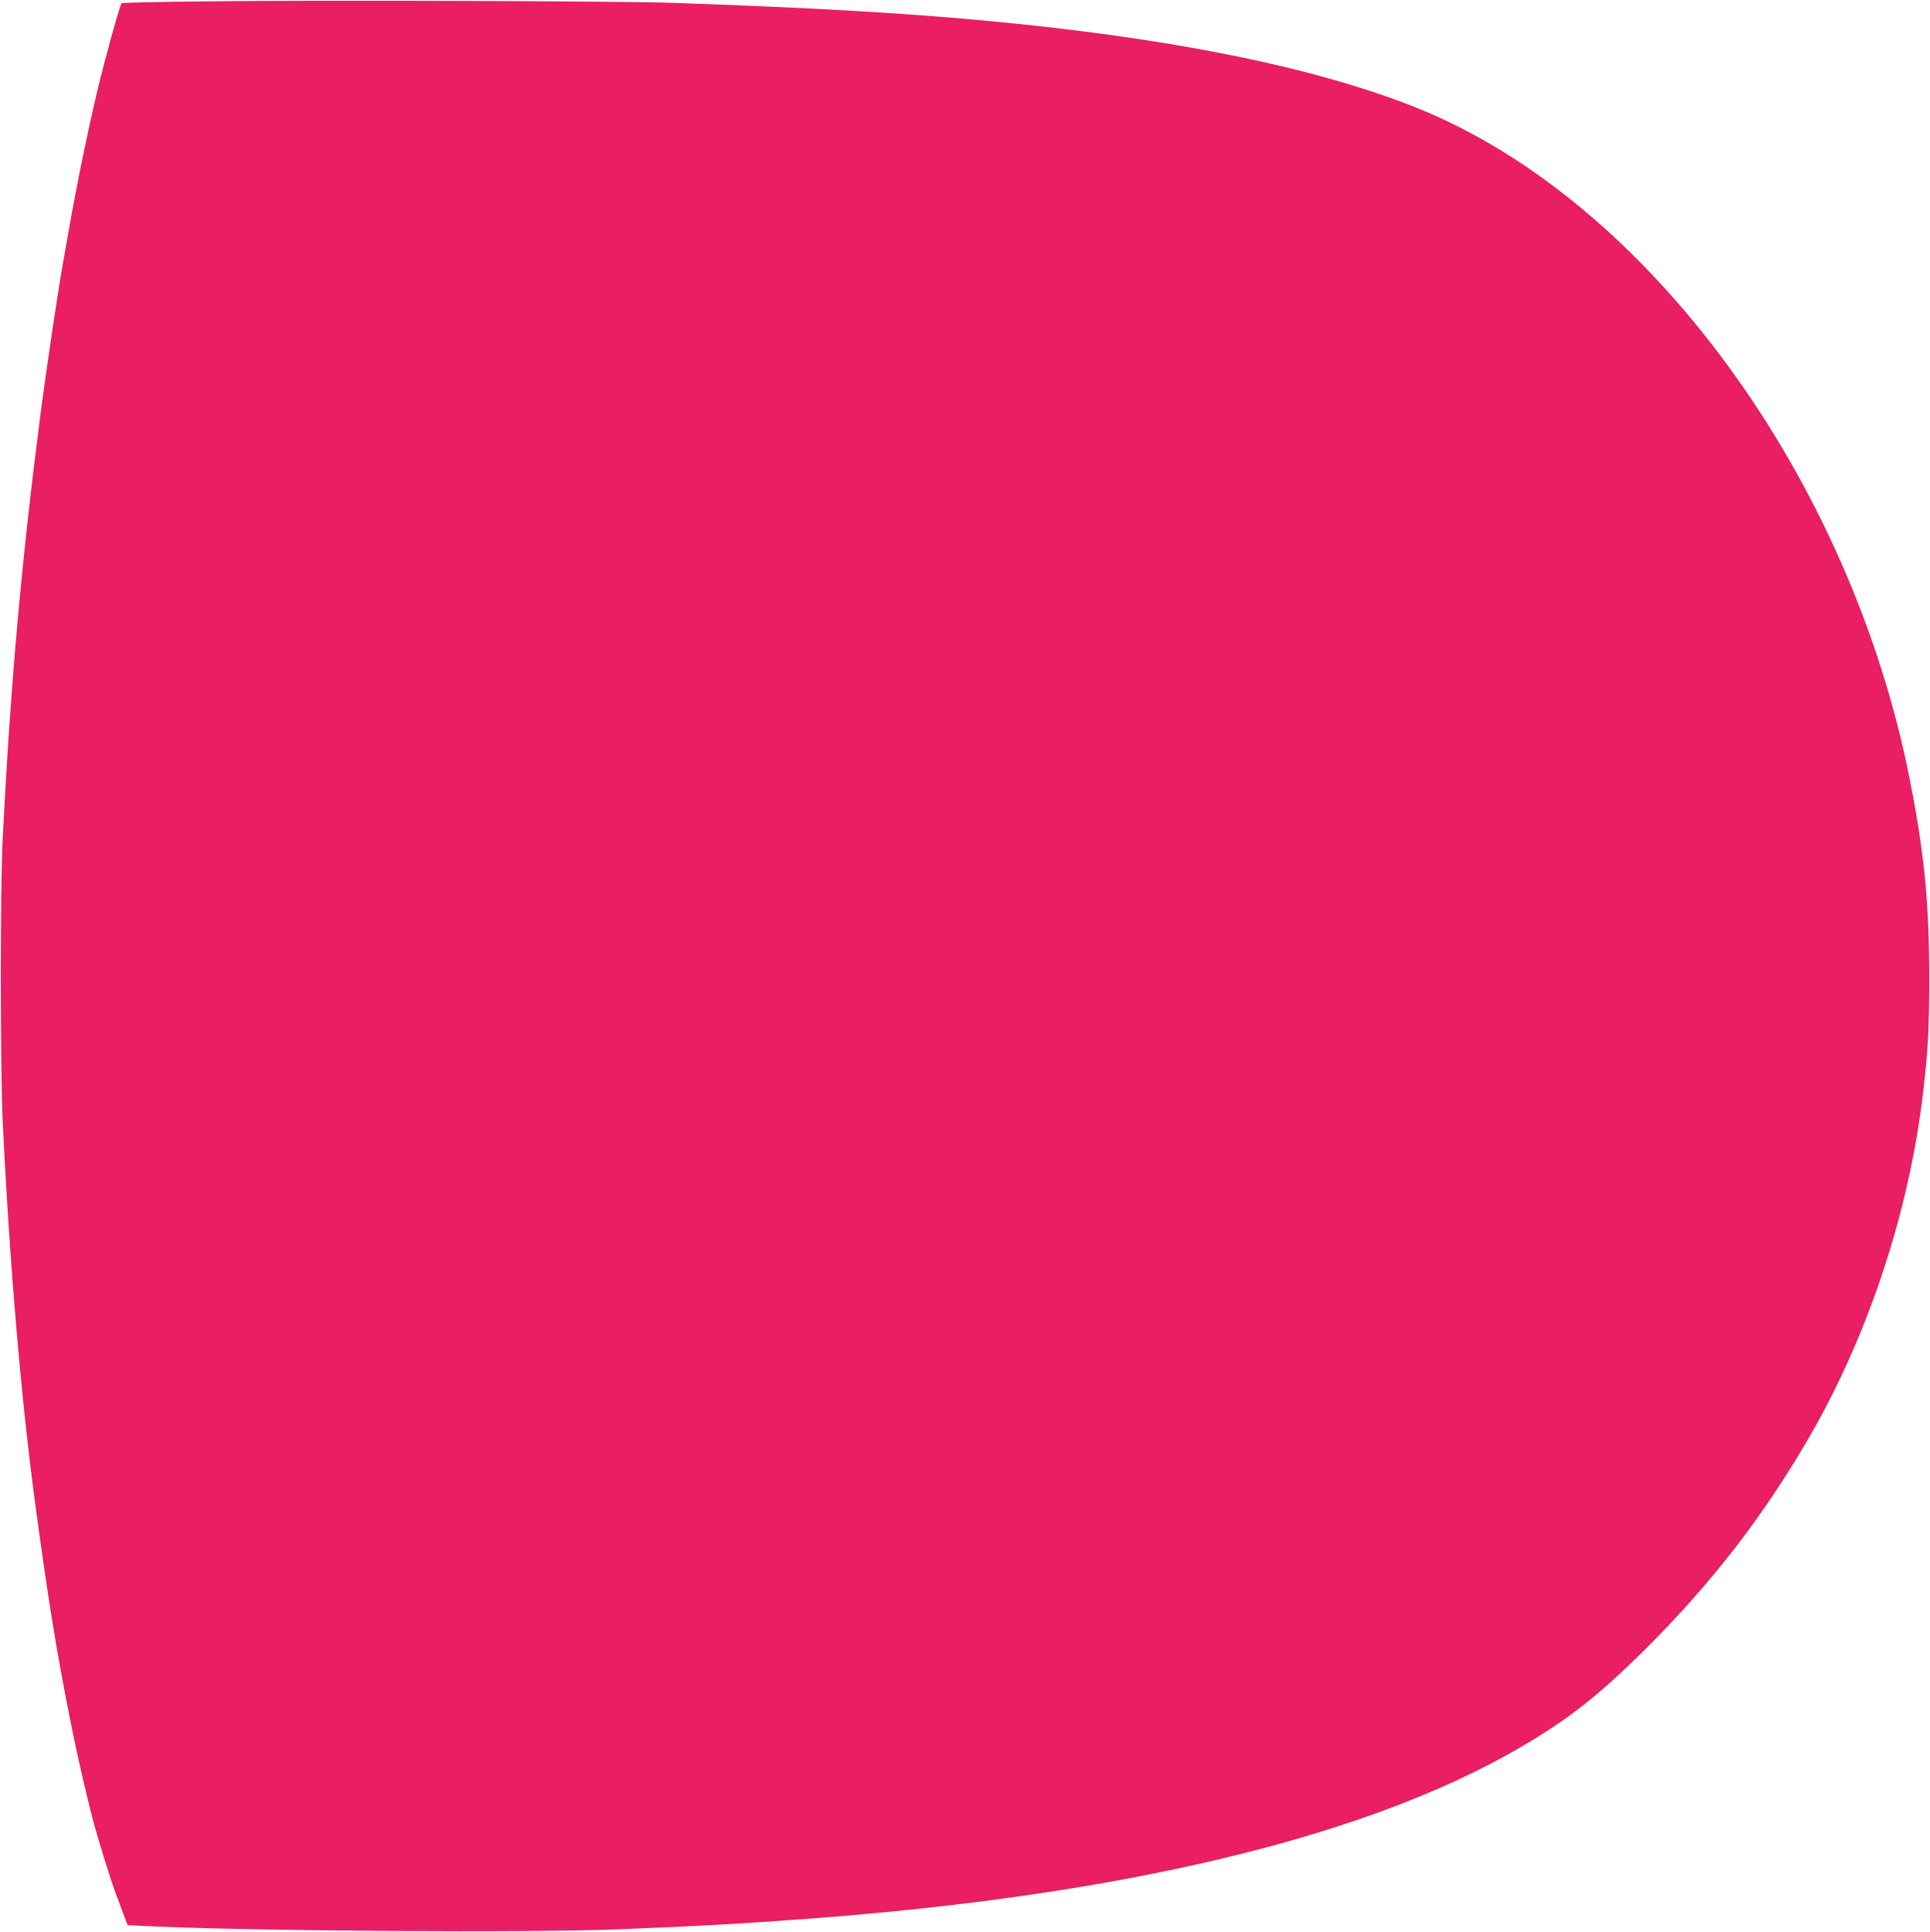 <?xml version="1.0" standalone="no"?>
<!DOCTYPE svg PUBLIC "-//W3C//DTD SVG 20010904//EN"
 "http://www.w3.org/TR/2001/REC-SVG-20010904/DTD/svg10.dtd">
<svg version="1.0" xmlns="http://www.w3.org/2000/svg"
 width="1279pt" height="1280pt" viewBox="0 0 1279 1280"
 preserveAspectRatio="xMidYMid meet">
<g transform="translate(0,1280) scale(0.1,-0.1)"
fill="#e91e63" stroke="none">
<path d="M1363 12791 c-303 -3 -554 -9 -557 -12 -11 -11 -104 -343 -157 -564
-61 -250 -145 -660 -198 -967 -17 -97 -33 -189 -36 -205 -31 -170 -110 -704
-145 -973 -128 -994 -199 -1783 -252 -2825 -17 -323 -16 -1530 0 -1875 45
-940 123 -1852 217 -2545 87 -641 138 -956 230 -1420 52 -261 132 -605 175
-750 70 -237 108 -354 168 -510 l38 -100 129 -6 c674 -33 2528 -46 3135 -21
508 20 825 38 1225 68 2109 156 3715 541 4735 1134 323 188 525 347 835 655
443 440 799 903 1103 1435 381 668 645 1474 736 2250 33 282 41 416 41 760 0
487 -32 820 -126 1300 -392 2009 -1735 3846 -3264 4463 -676 272 -1645 468
-2886 582 -556 51 -1138 84 -2044 116 -360 12 -2328 19 -3102 10z"/>
</g>
</svg>
